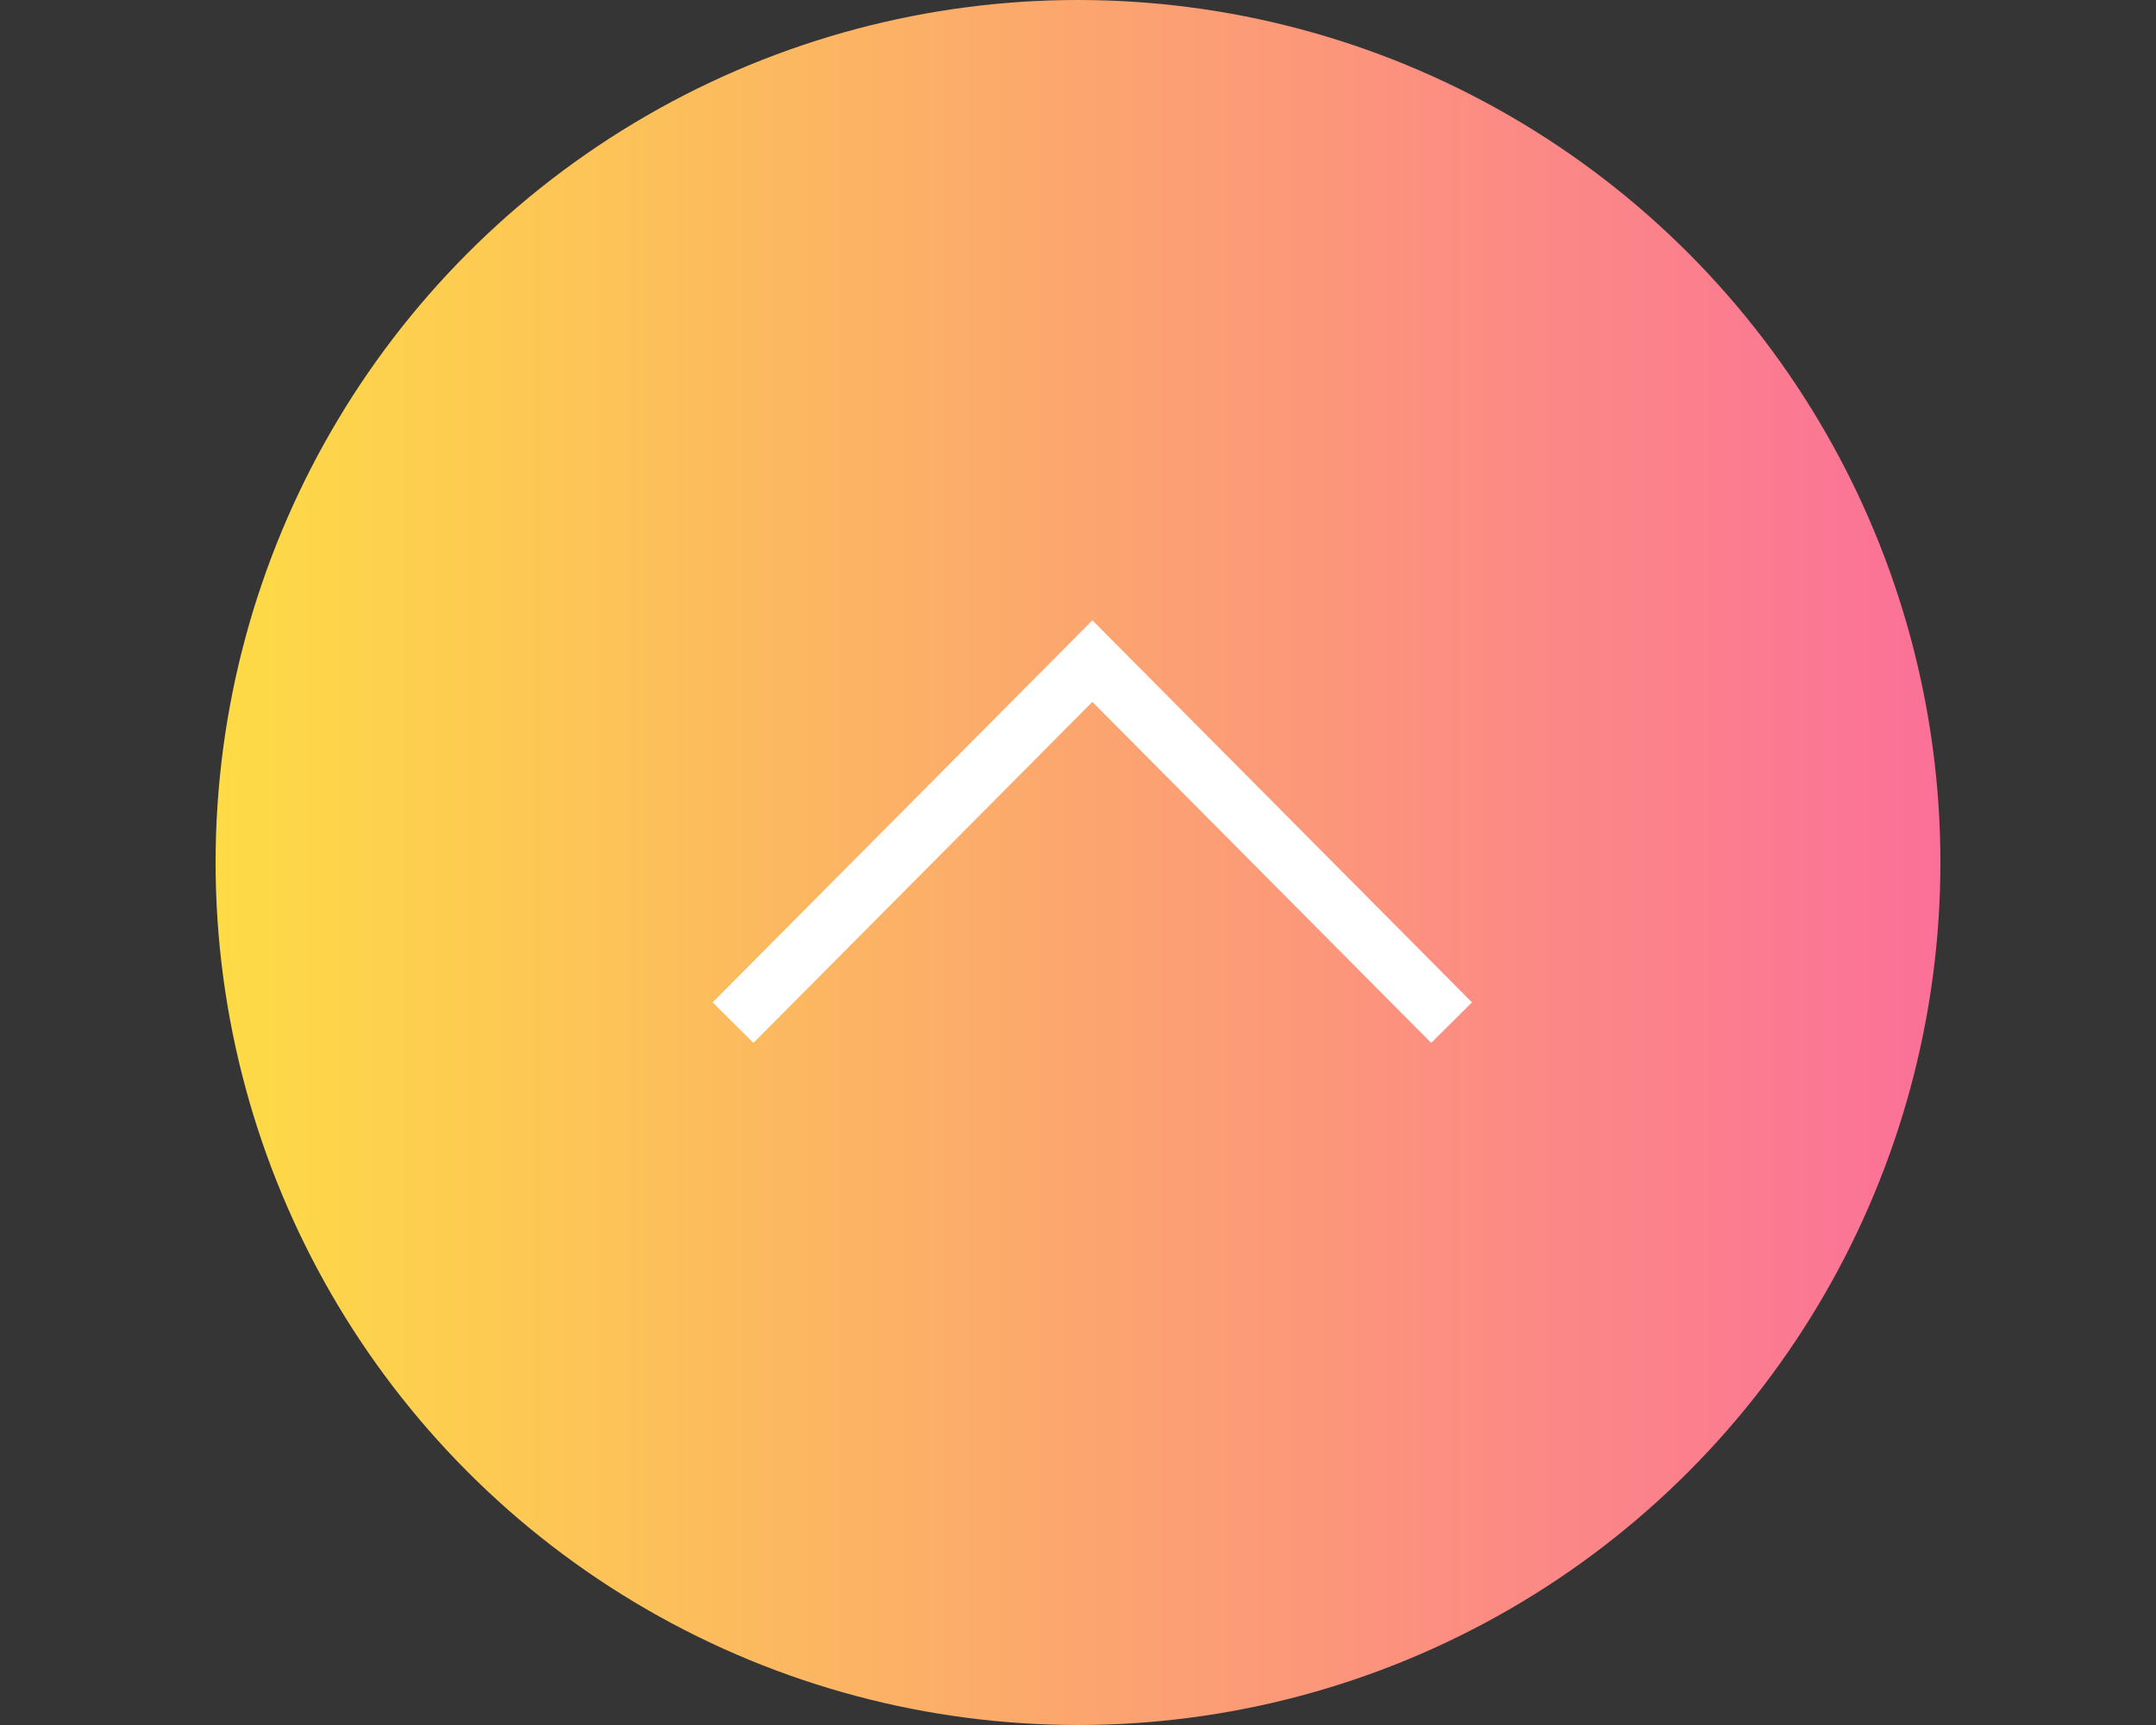 <svg id="pagetop_sp.svg" xmlns="http://www.w3.org/2000/svg" xmlns:xlink="http://www.w3.org/1999/xlink" width="150" height="120" viewBox="0 0 150 120">
  <rect x="0" y="0" width="150" height="120" fill="#333333" stroke="none"/>
  <defs>
    <style>
      .cls-1 {
        fill: #fff;
        fill-opacity: 0.01;
      }

      .cls-2 {
        fill: url(#linear-gradient);
      }

      .cls-3 {
        fill: none;
        stroke: #fff;
        stroke-width: 4px;
        fill-rule: evenodd;
      }
    </style>
    <linearGradient id="linear-gradient" x1="15" y1="60" x2="135" y2="60" gradientUnits="userSpaceOnUse">
      <stop offset="0" stop-color="#fedc45" stop-opacity="0.996"/>
      <stop offset="1" stop-color="#fb7099"/>
    </linearGradient>
  </defs>
  <rect id="bg_消さない" data-name="bg※消さない" class="cls-1" width="150" height="120"/>
  <circle id="楕円形_3" data-name="楕円形 3" class="cls-2" cx="75" cy="60" r="60"/>
  <g id="pagetop">
    <path id="長方形_536" data-name="長方形 536" class="cls-3" d="M767,1721.14L792,1695.99l24.992,25.15" transform="translate(-716 -1650)"/>
  </g>
</svg>
